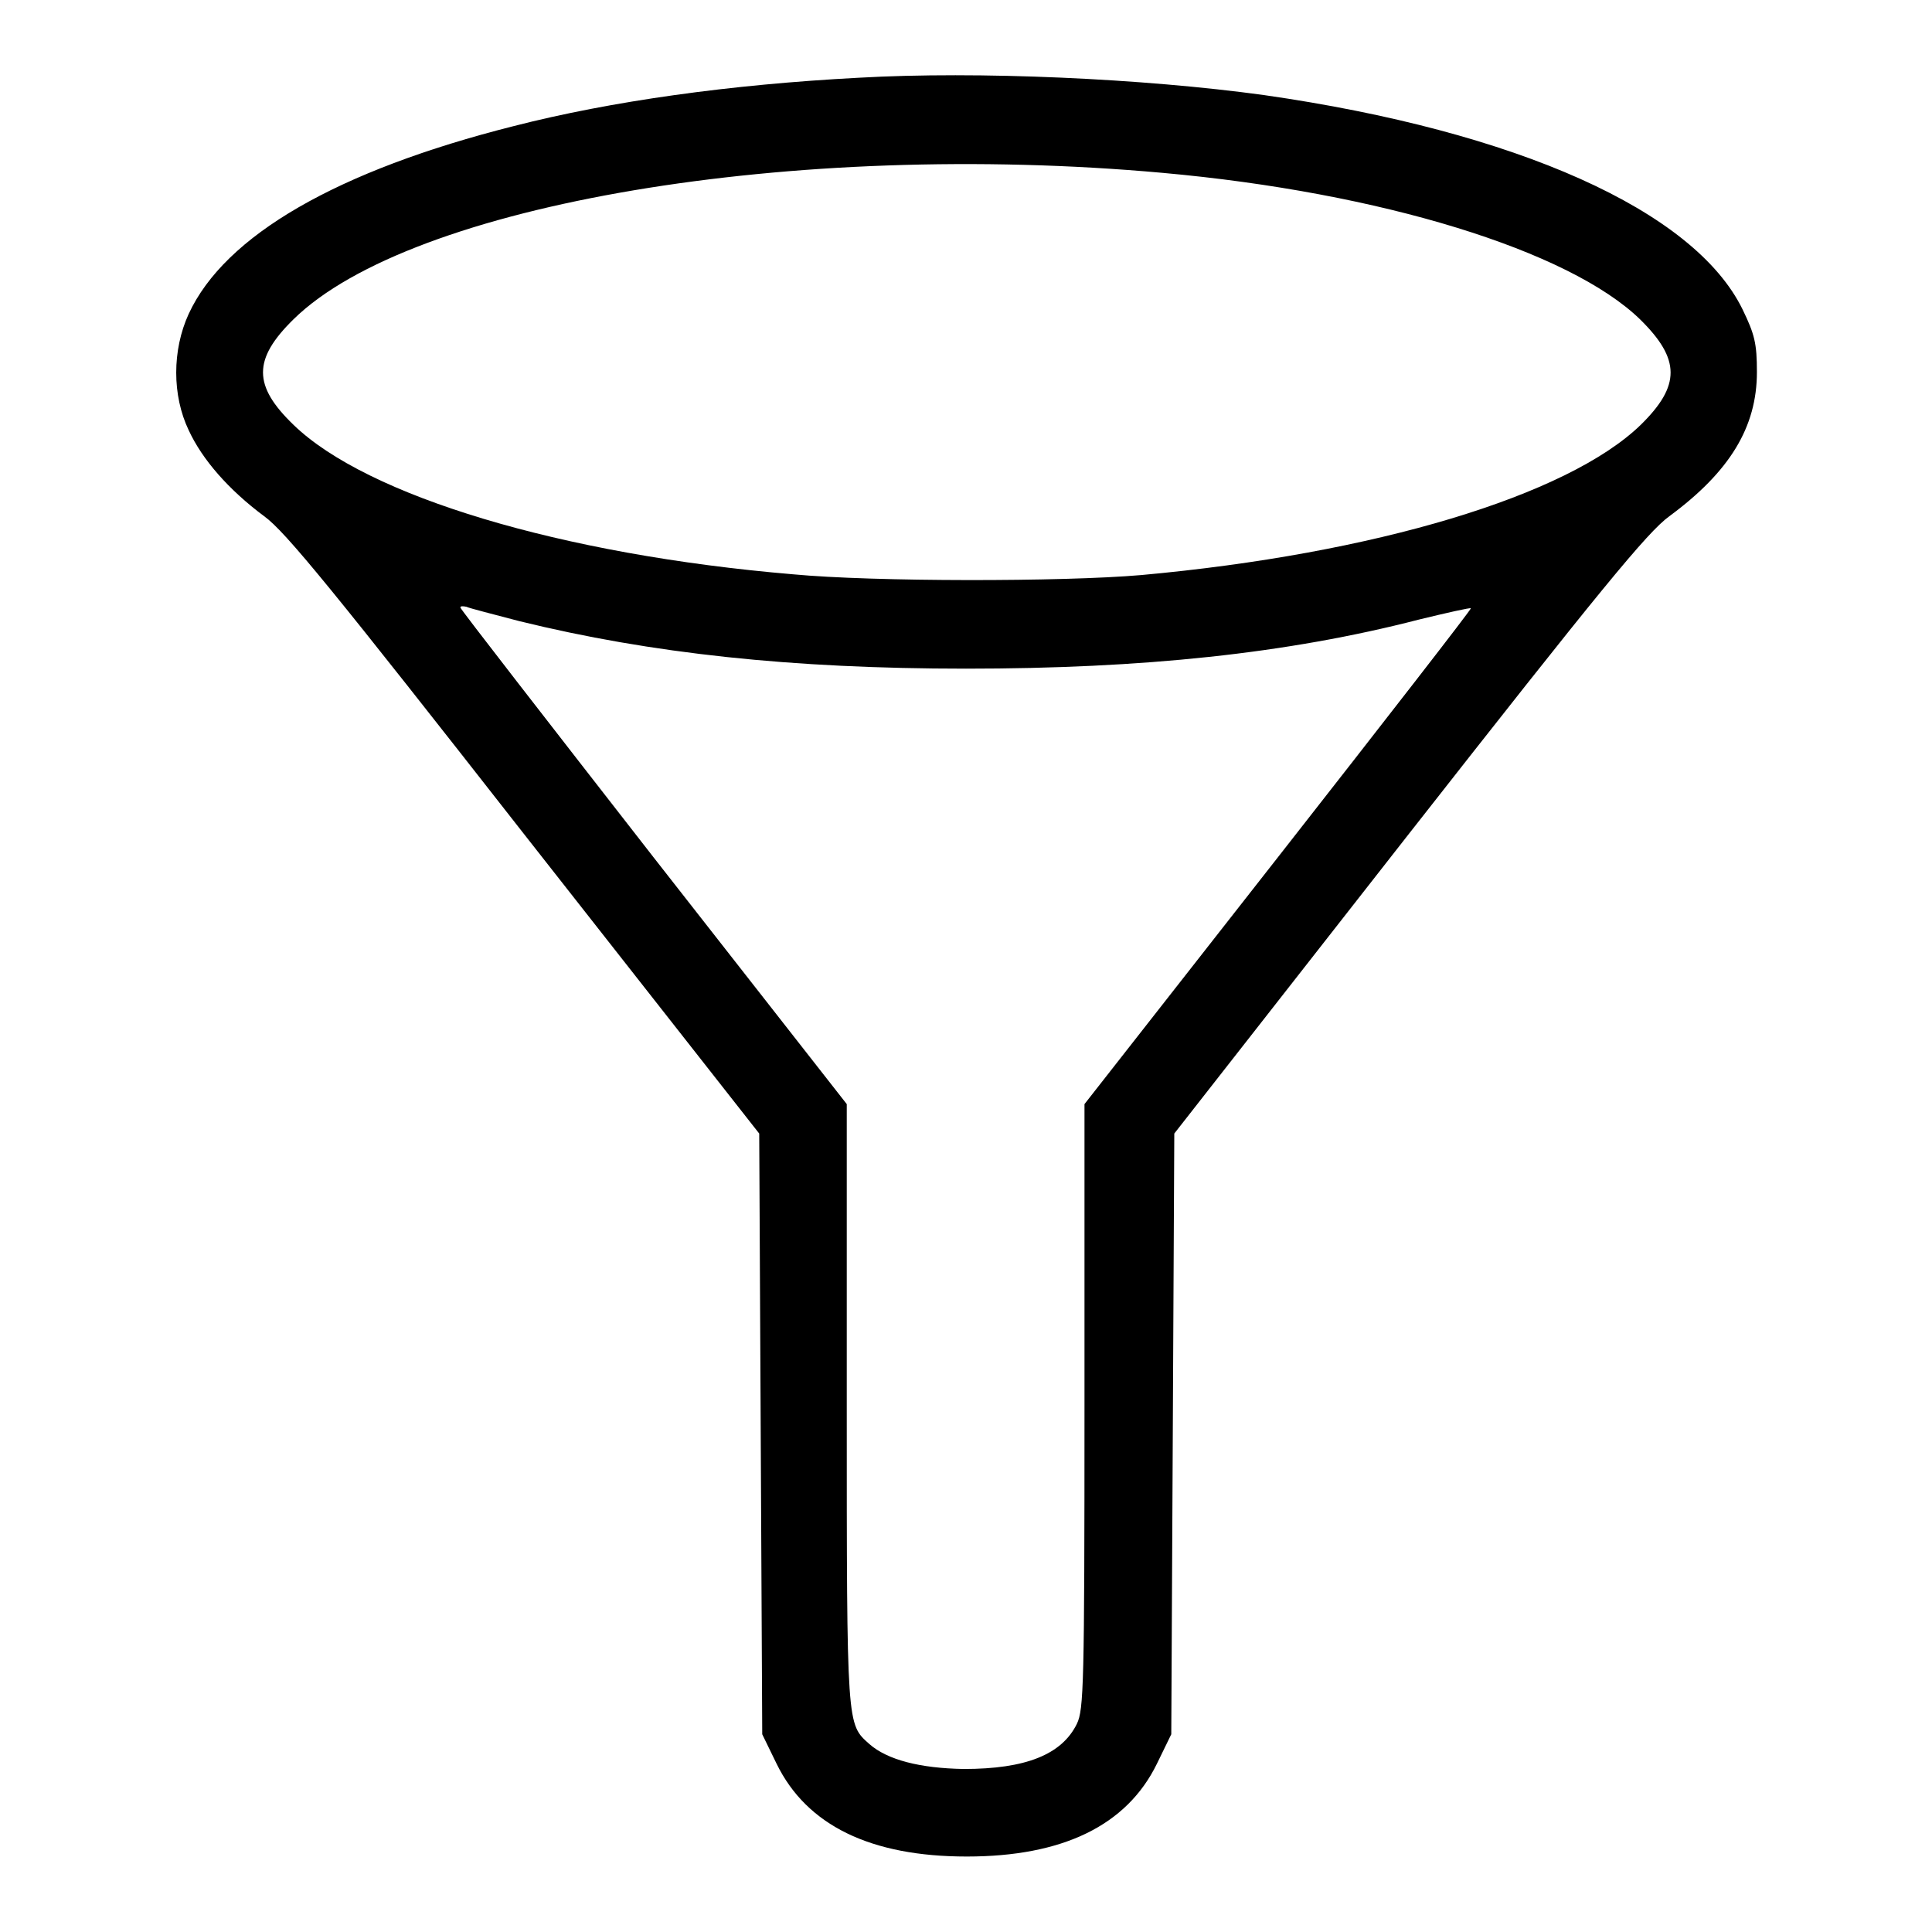 <?xml version="1.0" encoding="utf-8"?>
<!-- Svg Vector Icons : http://www.onlinewebfonts.com/icon -->
<!DOCTYPE svg PUBLIC "-//W3C//DTD SVG 1.1//EN" "http://www.w3.org/Graphics/SVG/1.1/DTD/svg11.dtd">
<svg version="1.1" xmlns="http://www.w3.org/2000/svg" xmlns:xlink="http://www.w3.org/1999/xlink" x="0px" y="0px" viewBox="0 0 256 256" enable-background="new 0 0 256 256" xml:space="preserve">
<g><g><g><path fill="#000000" d="M113.8,10.3c-17.1,0.9-32.8,3.1-45.7,6.4C44.7,22.6,29.8,31.2,25,41.6c-2.2,4.8-2.2,10.8,0,15.4c1.8,3.9,5.3,7.9,10,11.4c2.8,2,9.3,10,34.5,42.2l31.1,39.6l0.2,39.8l0.2,39.8l1.9,3.9c4,8.2,12.5,12.3,25.2,12.3c12.7,0,21.2-4.1,25.2-12.3l1.9-3.9l0.2-39.8l0.2-39.8l31-39.6c25.4-32.4,31.7-40.1,34.6-42.2c8-5.9,11.6-11.8,11.6-19.1c0-3.8-0.3-5-1.9-8.3c-6.4-13.1-29.9-23.6-63.4-28.4C151.5,10.4,129.6,9.4,113.8,10.3z M154,22.9c29,2.6,53.9,10.3,63.3,19.4c5.4,5.3,5.4,8.8,0.1,14c-9.7,9.4-35.3,17.1-66.2,19.9c-10.4,0.9-35.5,0.9-46.1-0.1c-30.8-2.6-56.5-10.4-66.2-19.8c-5.4-5.2-5.4-8.7,0-14C54.5,27,105.2,18.5,154,22.9z M68.8,82.3c17.5,4.3,36.1,6.3,59.2,6.3c23.4,0,42.6-2,60-6.5c3.7-0.9,6.8-1.6,6.9-1.5c0.1,0.1-11.4,14.9-25.5,32.9l-25.7,32.8v40c0,37-0.1,40.2-1,42.1c-2,4.1-6.8,6-15,6c-5.8-0.1-10.1-1.2-12.5-3.3c-3-2.7-3-2-3-44.9v-39.9l-25.6-32.7C72.5,95.5,61,80.7,61,80.5s0.3-0.2,0.8-0.1C62.2,80.6,65.4,81.4,68.8,82.3z"/></g></g></g>
</svg>